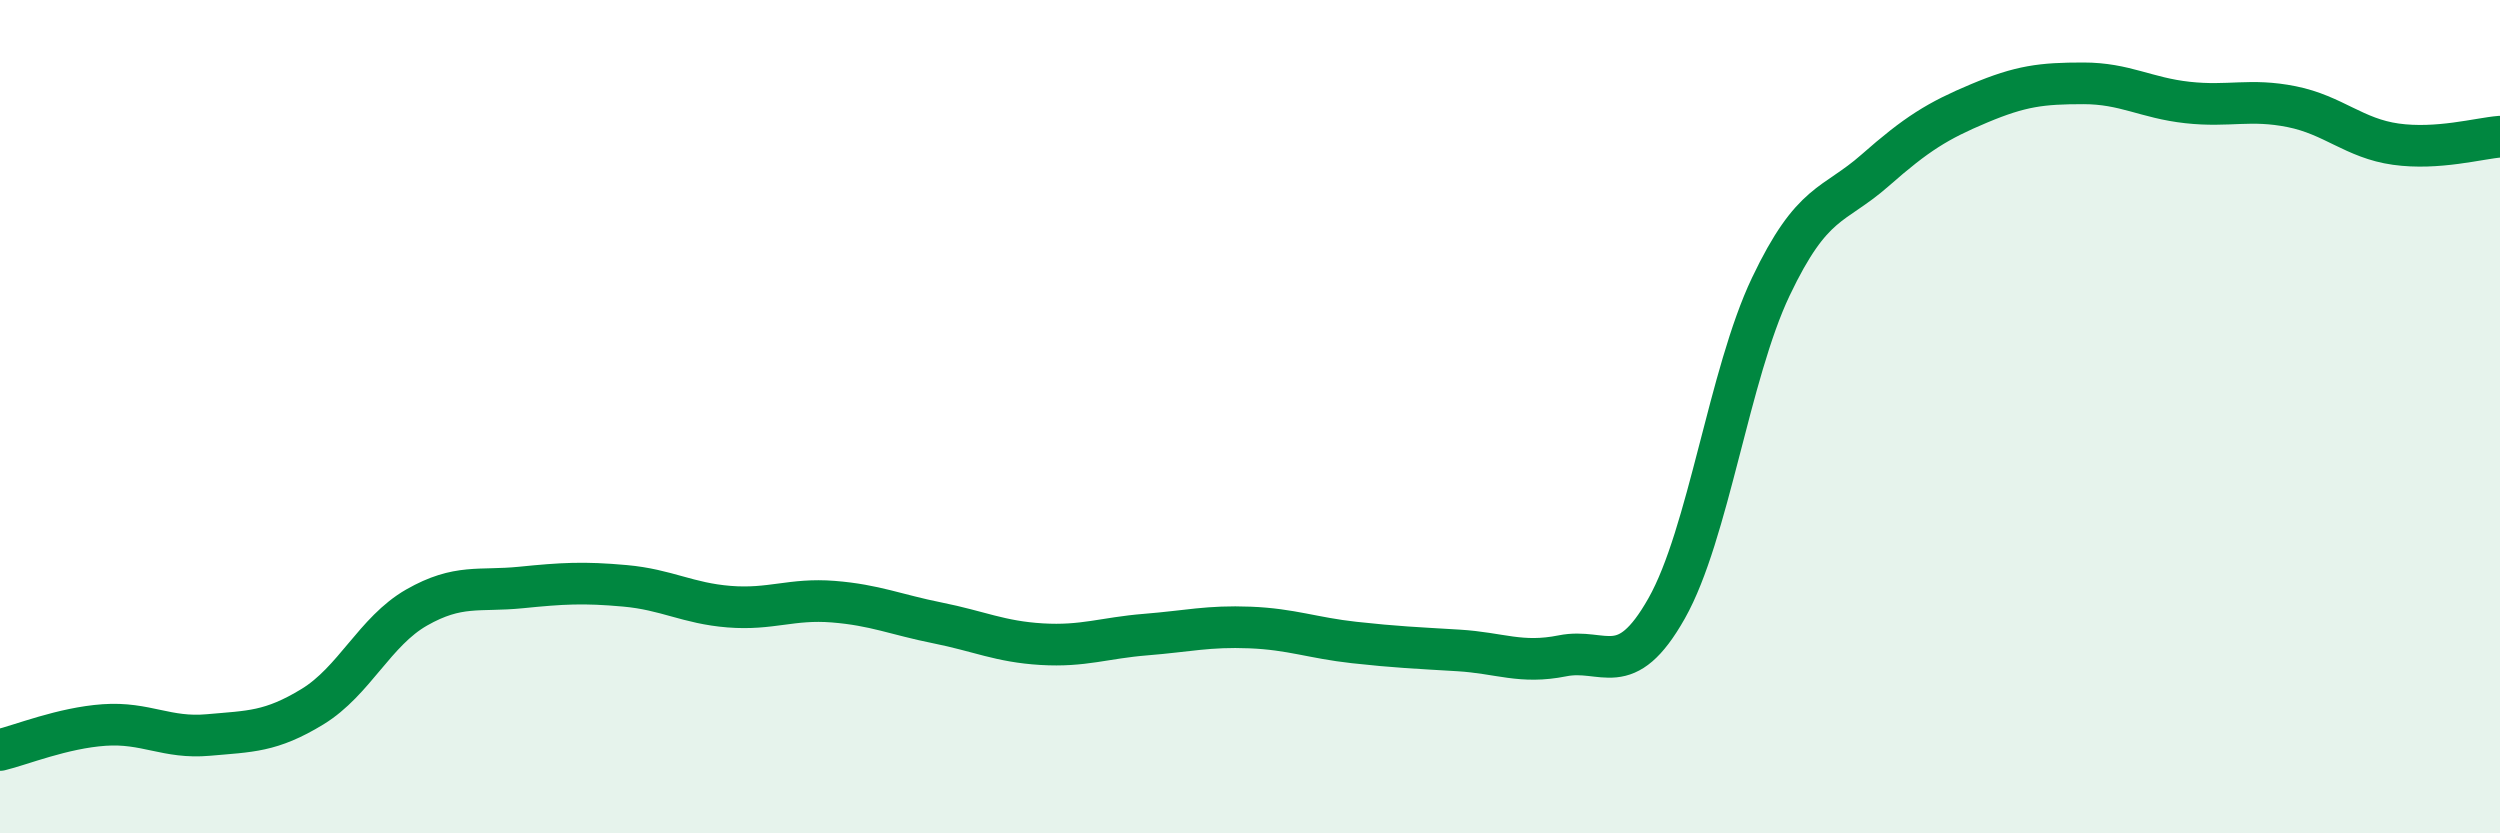 
    <svg width="60" height="20" viewBox="0 0 60 20" xmlns="http://www.w3.org/2000/svg">
      <path
        d="M 0,18 C 0.5,17.88 1.5,17.47 2.5,17.4 C 3.5,17.33 4,17.73 5,17.64 C 6,17.55 6.5,17.57 7.5,16.96 C 8.5,16.35 9,15.15 10,14.58 C 11,14.01 11.5,14.2 12.5,14.1 C 13.5,14 14,13.97 15,14.06 C 16,14.15 16.5,14.48 17.5,14.56 C 18.5,14.64 19,14.36 20,14.44 C 21,14.52 21.5,14.75 22.5,14.95 C 23.5,15.15 24,15.4 25,15.46 C 26,15.52 26.5,15.31 27.5,15.23 C 28.5,15.15 29,15.02 30,15.06 C 31,15.1 31.5,15.31 32.5,15.42 C 33.5,15.53 34,15.55 35,15.61 C 36,15.67 36.5,15.94 37.5,15.74 C 38.5,15.54 39,16.37 40,14.6 C 41,12.83 41.5,8.98 42.5,6.88 C 43.5,4.78 44,4.97 45,4.09 C 46,3.21 46.5,2.9 47.5,2.48 C 48.5,2.06 49,2 50,2 C 51,2 51.5,2.35 52.5,2.46 C 53.5,2.57 54,2.36 55,2.56 C 56,2.76 56.5,3.32 57.5,3.46 C 58.5,3.6 59.5,3.32 60,3.28L60 20L0 20Z"
        fill="#008740"
        opacity="0.1"
        stroke-linecap="round"
        stroke-linejoin="round"
      />
      <path
        d="M 0,18 C 0.5,17.88 1.5,17.47 2.5,17.4 C 3.5,17.33 4,17.73 5,17.64 C 6,17.55 6.5,17.57 7.5,16.96 C 8.5,16.35 9,15.15 10,14.58 C 11,14.01 11.5,14.2 12.5,14.1 C 13.5,14 14,13.97 15,14.06 C 16,14.15 16.5,14.48 17.5,14.56 C 18.5,14.64 19,14.36 20,14.44 C 21,14.52 21.5,14.75 22.5,14.95 C 23.5,15.15 24,15.4 25,15.46 C 26,15.52 26.5,15.31 27.5,15.23 C 28.5,15.15 29,15.02 30,15.06 C 31,15.1 31.5,15.31 32.5,15.42 C 33.5,15.53 34,15.55 35,15.61 C 36,15.67 36.5,15.94 37.5,15.74 C 38.5,15.54 39,16.37 40,14.6 C 41,12.83 41.5,8.98 42.5,6.88 C 43.5,4.78 44,4.97 45,4.09 C 46,3.21 46.5,2.9 47.5,2.48 C 48.5,2.06 49,2 50,2 C 51,2 51.5,2.35 52.5,2.46 C 53.5,2.57 54,2.36 55,2.56 C 56,2.76 56.5,3.32 57.5,3.46 C 58.5,3.6 59.5,3.32 60,3.28"
        stroke="#008740"
        stroke-width="1"
        fill="none"
        stroke-linecap="round"
        stroke-linejoin="round"
      />
    </svg>
  